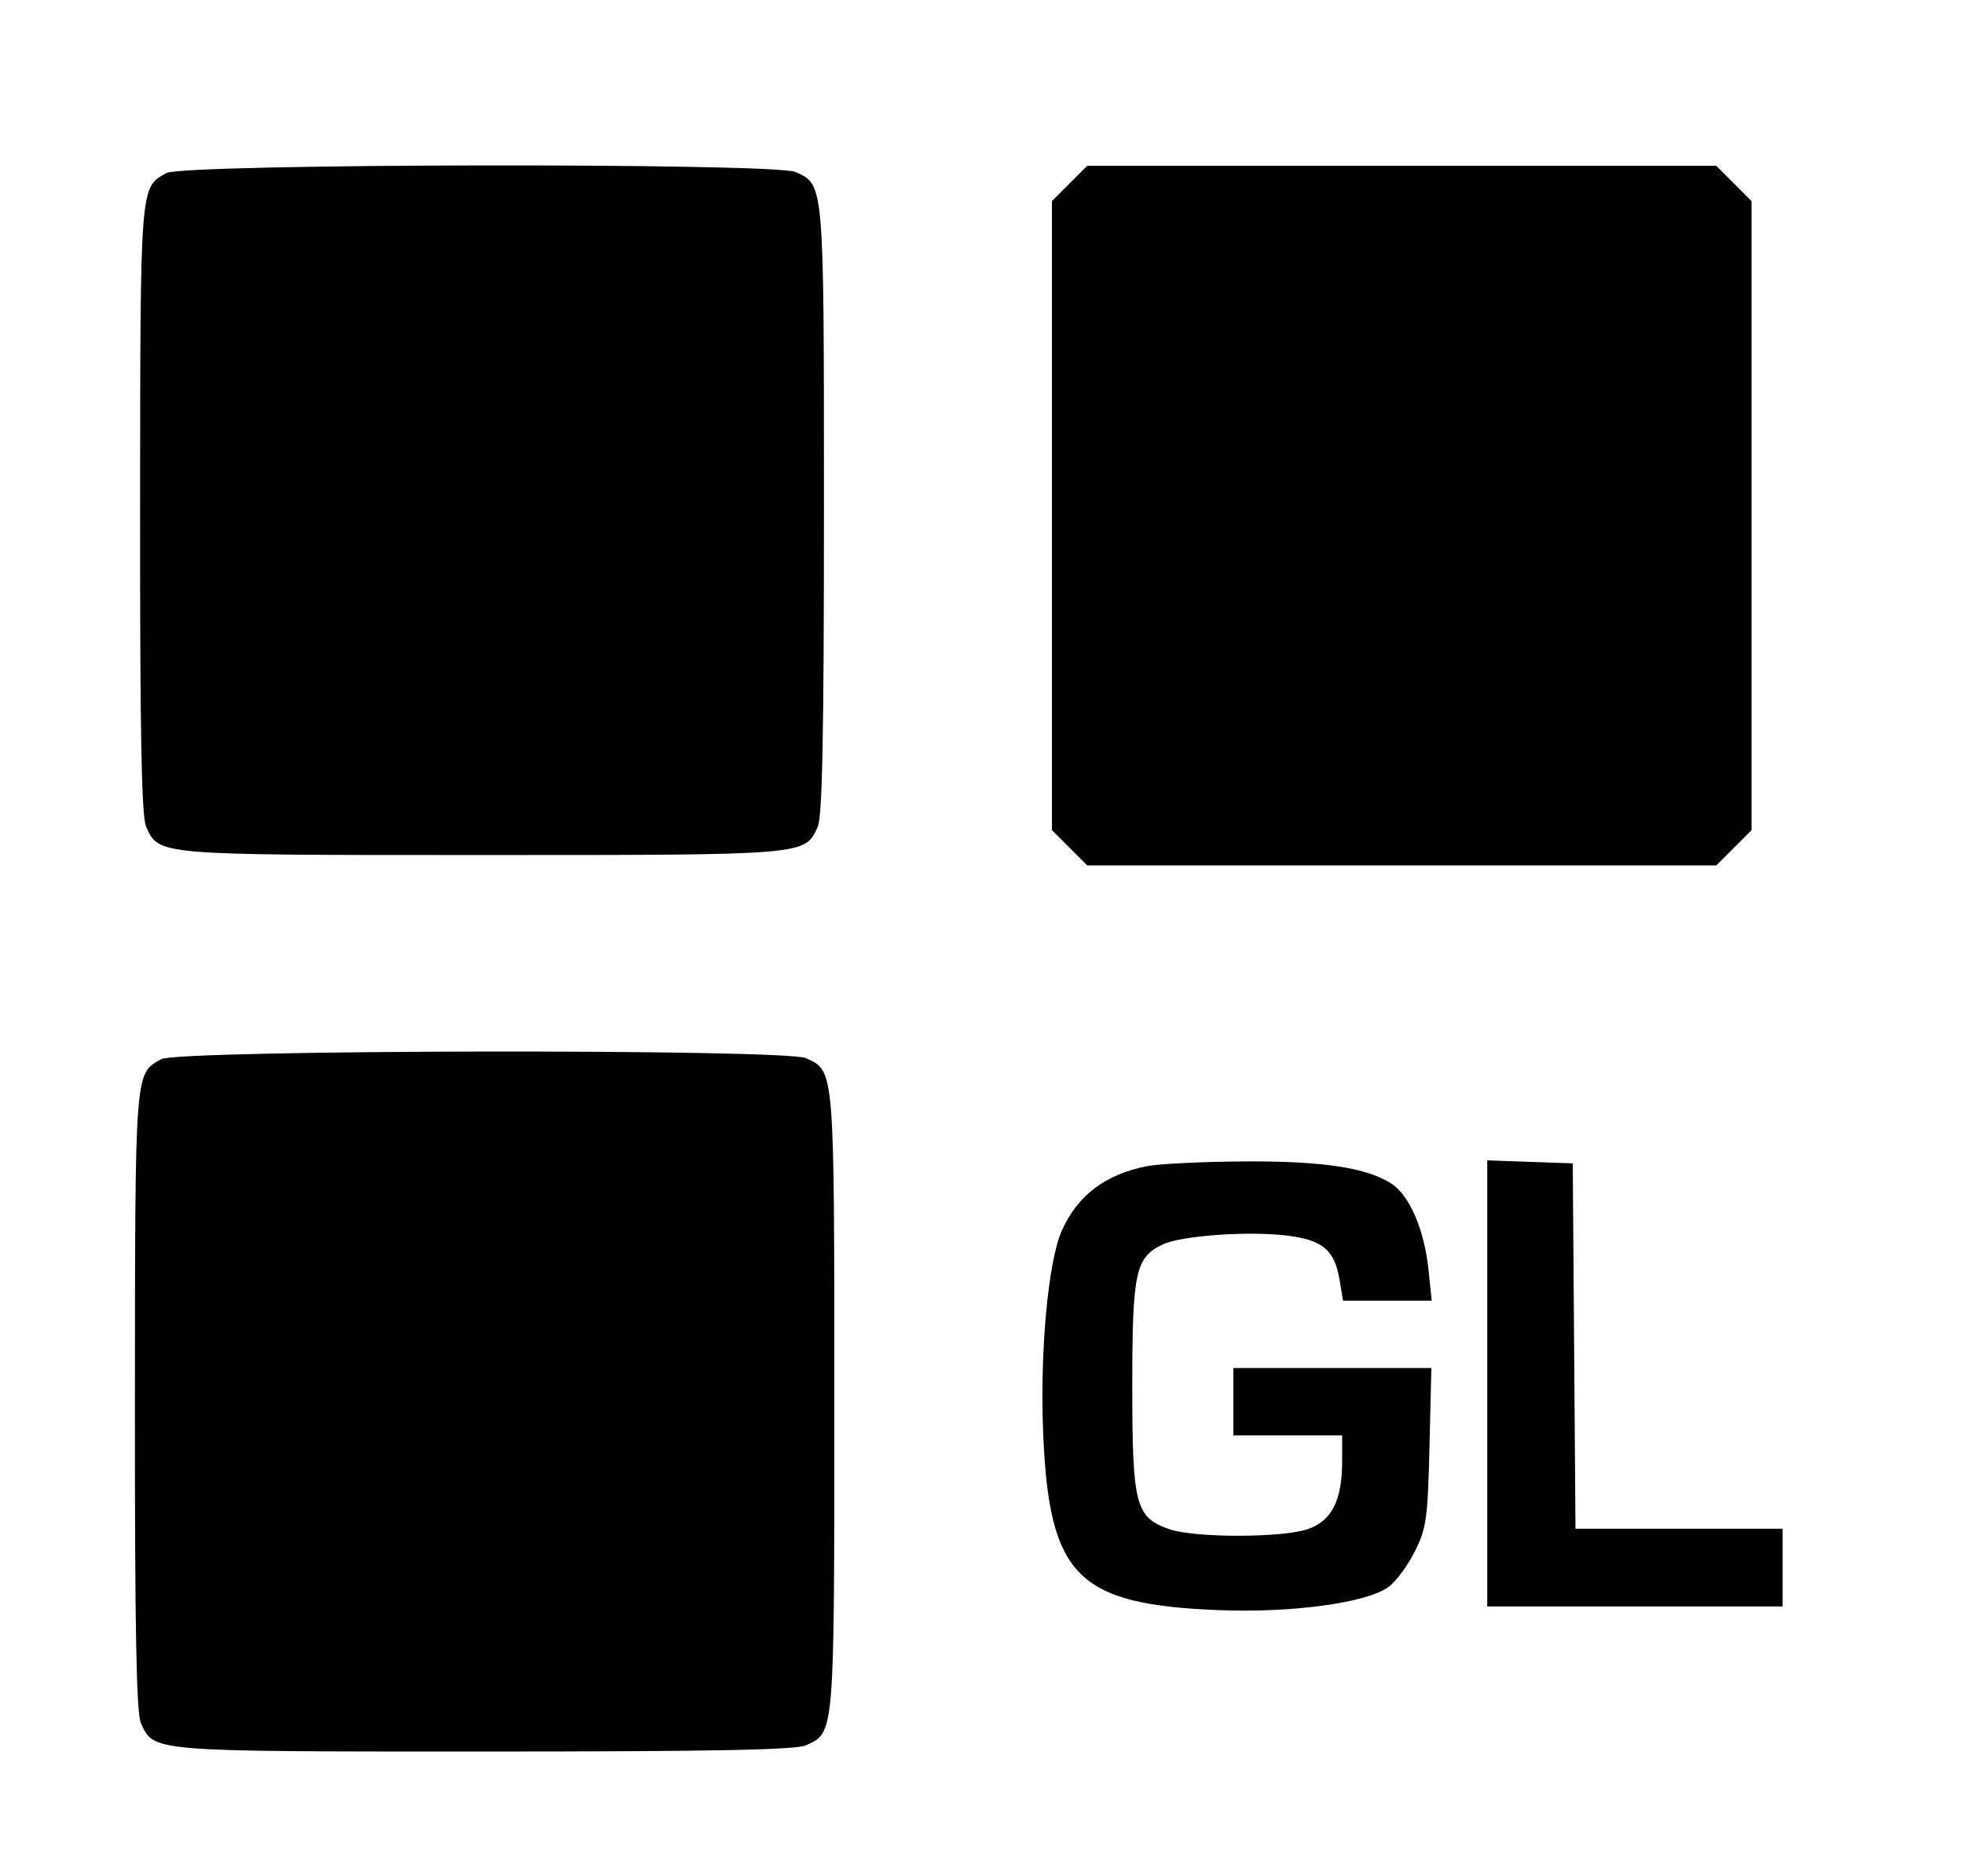 <svg xmlns="http://www.w3.org/2000/svg" width="379" height="362" viewBox="0 0 379 362" version="1.1">
	<path d="M 32.110 33.396 C 27.003 36.226, 27.073 35.325, 27.035 98.203 C 27.009 141.652, 27.310 157.587, 28.195 159.528 C 30.717 165.064, 29.960 165, 93 165 C 156.040 165, 155.283 165.064, 157.805 159.528 C 158.688 157.591, 159 141.631, 159 98.403 C 159 34.925, 159.067 35.718, 153.528 33.195 C 149.530 31.373, 35.418 31.562, 32.110 33.396 M 206.400 35.400 L 203 38.800 203 99.500 L 203 160.200 206.400 163.600 L 209.800 167 270.500 167 L 331.200 167 334.600 163.600 L 338 160.200 338 99.500 L 338 38.800 334.600 35.400 L 331.200 32 270.500 32 L 209.800 32 206.400 35.400 M 31.110 204.396 C 25.998 207.229, 26.073 206.250, 26.035 270.203 C 26.009 314.427, 26.310 330.586, 27.195 332.528 C 29.721 338.073, 28.838 338, 93.403 338 C 137.406 338, 153.589 337.689, 155.528 336.805 C 161.074 334.279, 161 335.171, 161 270.500 C 161 205.829, 161.074 206.721, 155.528 204.195 C 151.528 202.372, 34.419 202.561, 31.110 204.396 M 221.326 225.044 C 213.230 226.645, 207.907 230.696, 204.866 237.570 C 202.258 243.465, 200.662 260.911, 201.303 276.500 C 202.441 304.135, 207.824 309.599, 235 310.710 C 249.214 311.290, 263.690 309.331, 267.940 306.252 C 269.348 305.231, 271.622 302.169, 272.993 299.448 C 275.258 294.951, 275.518 293.110, 275.849 279.250 L 276.214 264 257.107 264 L 238 264 238 270.500 L 238 277 248.500 277 L 259 277 259 282.032 C 259 289.538, 256.974 293.515, 252.347 295.092 C 247.415 296.773, 230.633 296.790, 225.733 295.118 C 219.119 292.863, 218.500 290.499, 218.500 267.500 C 218.500 245.473, 219.099 242.678, 224.356 240.158 C 227.947 238.437, 240.954 237.514, 248.439 238.449 C 255.232 239.298, 257.524 241.226, 258.482 246.894 L 259.176 251 267.730 251 L 276.285 251 275.648 244.907 C 274.855 237.324, 272.003 230.703, 268.555 228.444 C 263.802 225.329, 255.189 224.027, 240 224.125 C 232.025 224.177, 223.622 224.590, 221.326 225.044 M 287 266.960 L 287 310 315.500 310 L 344 310 344 302.500 L 344 295 324.013 295 L 304.026 295 303.763 259.750 L 303.500 224.500 295.250 224.210 L 287 223.919 287 266.960" stroke="none" fill="black" fill-rule="evenodd"/>
</svg>